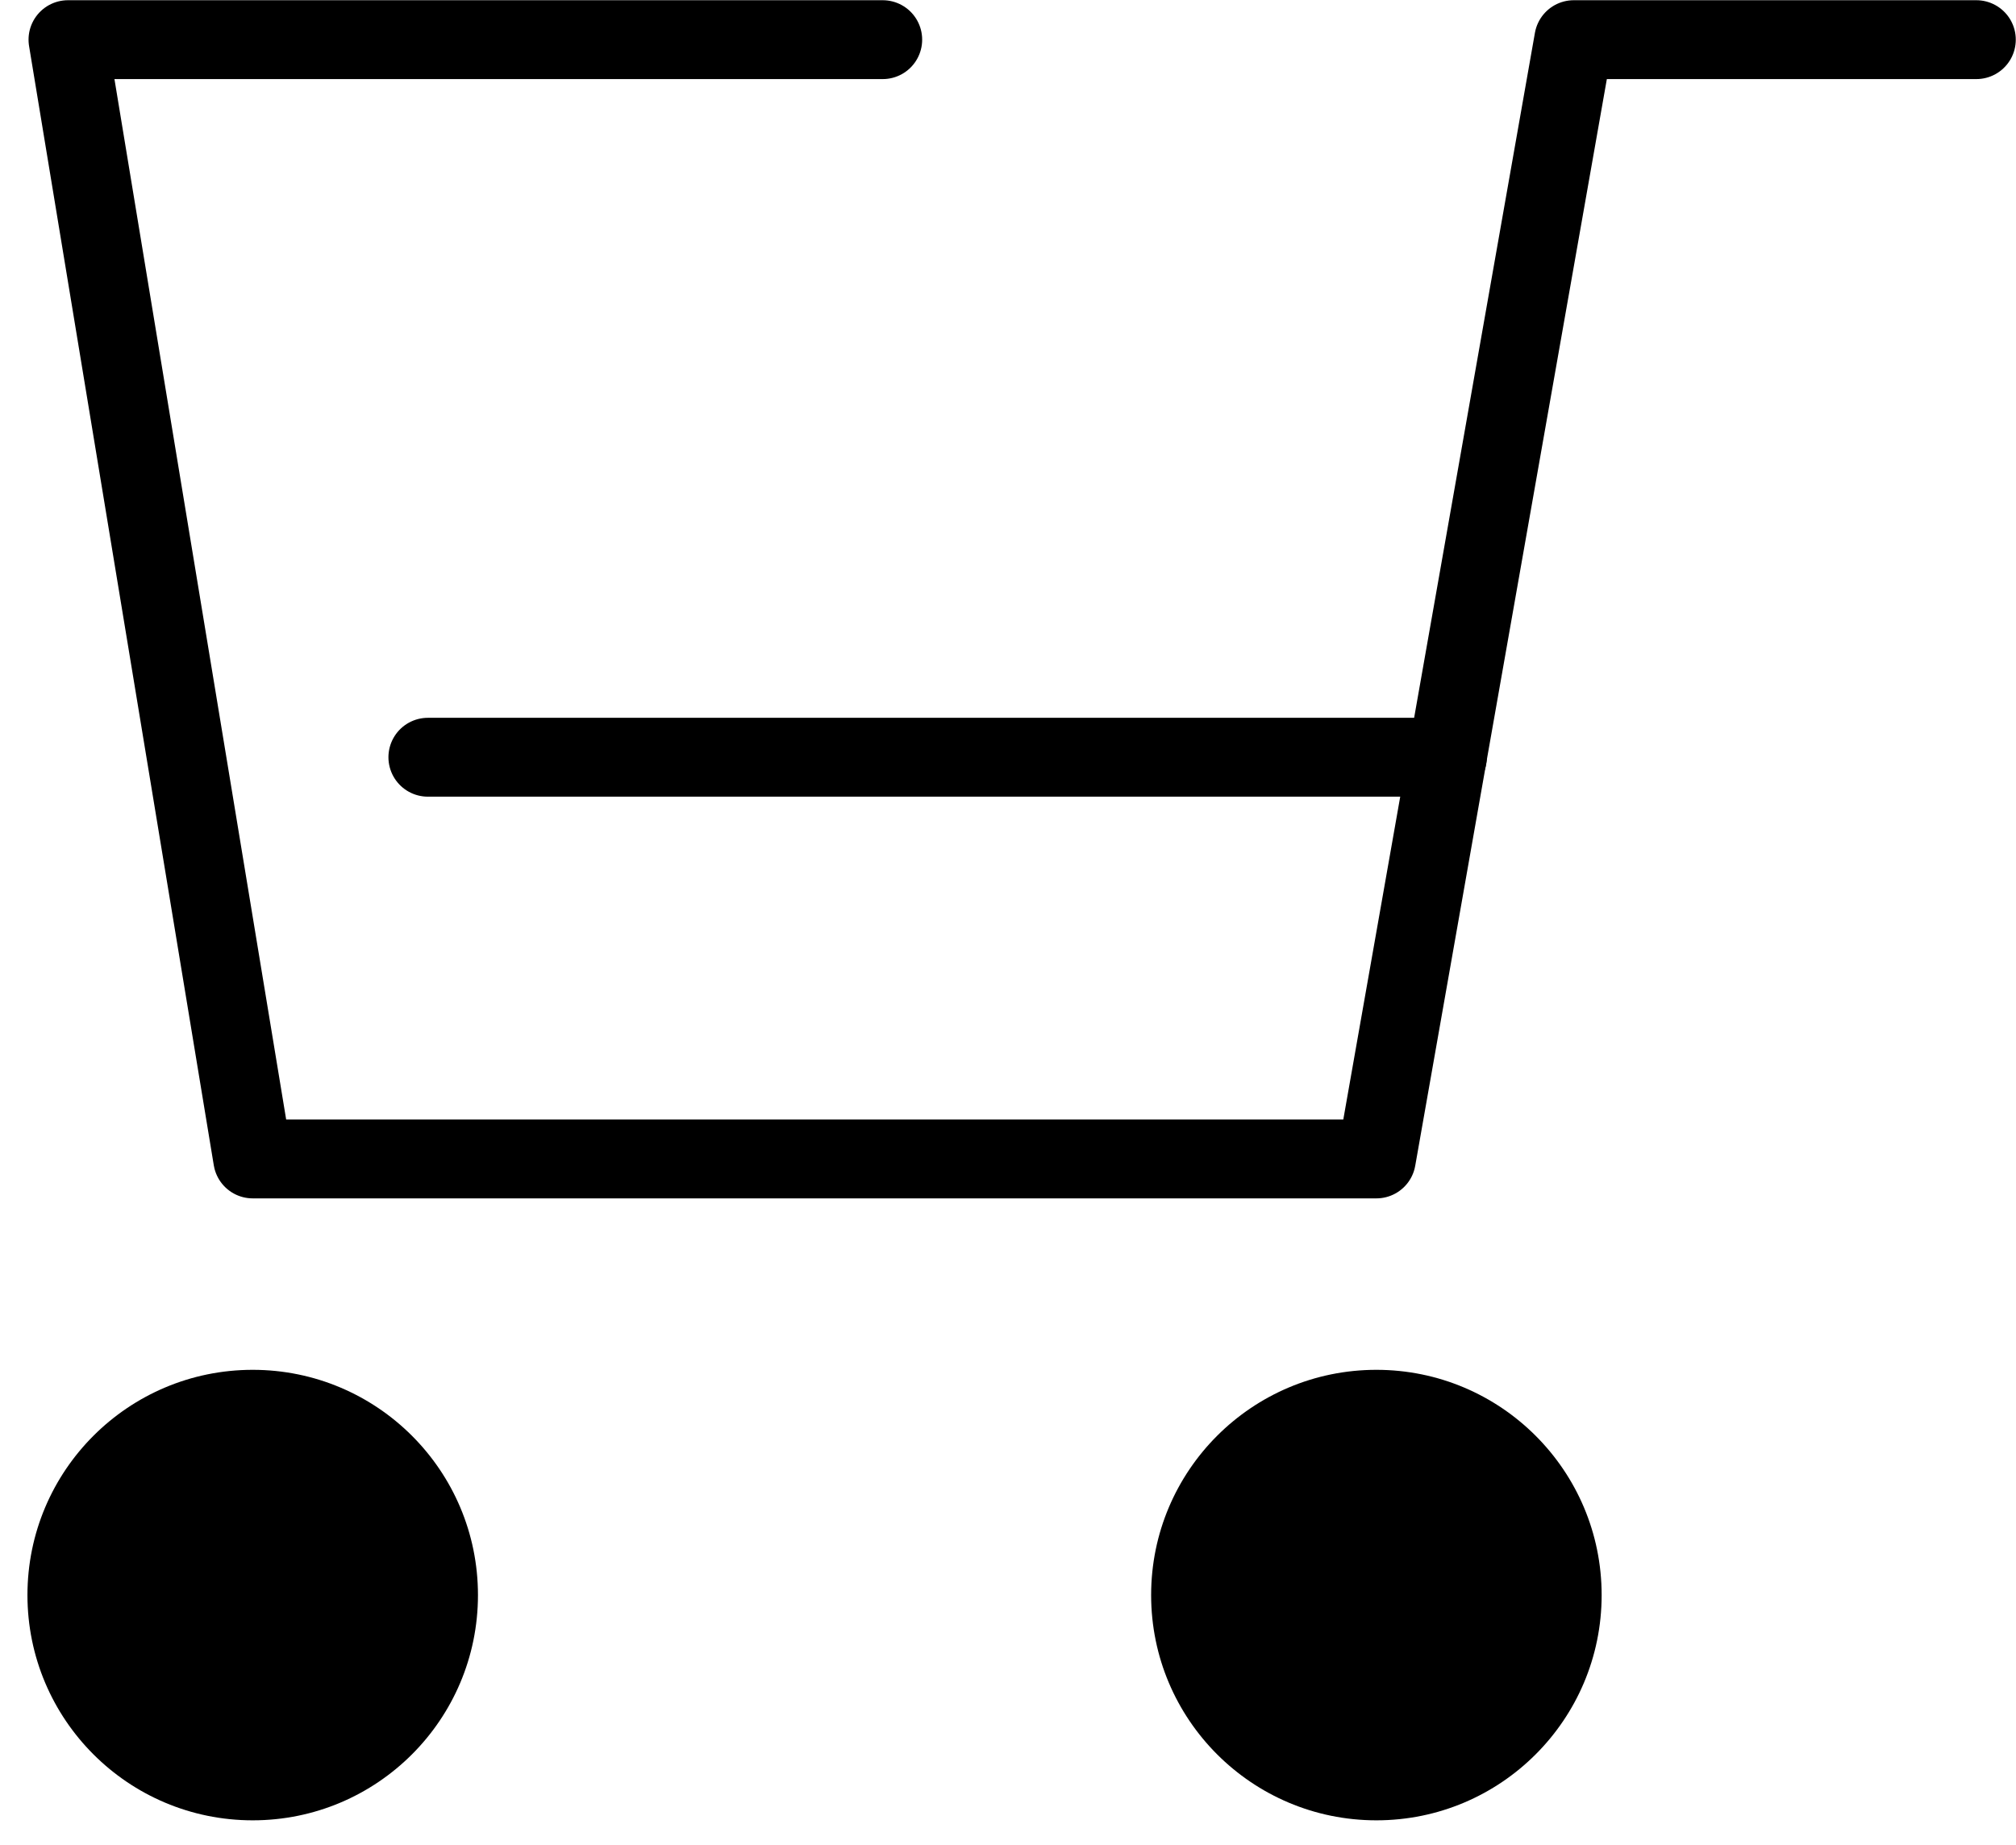 <svg xmlns="http://www.w3.org/2000/svg" viewBox="0 0 46.27 42.34">
    <polyline points="45.36 .91 36.12 .91 31.59 26.6 5.8 26.6 1.56 .91 20.26 .91" style="fill:none;stroke:#000;stroke-linecap:round;stroke-linejoin:round;stroke-width:1.81px"/>
    <circle cx="5.8" cy="36.61" r="5.17"/>
    <circle cx="31.59" cy="36.61" r="5.17"/>
    <line x1="9.82" y1="17.38" x2="33.22" y2="17.38" style="fill:none;stroke:#000;stroke-linecap:round;stroke-linejoin:round;stroke-width:1.81px"/>
    <rect y=".34" width="46" height="42" style="fill:none"/>
</svg>
